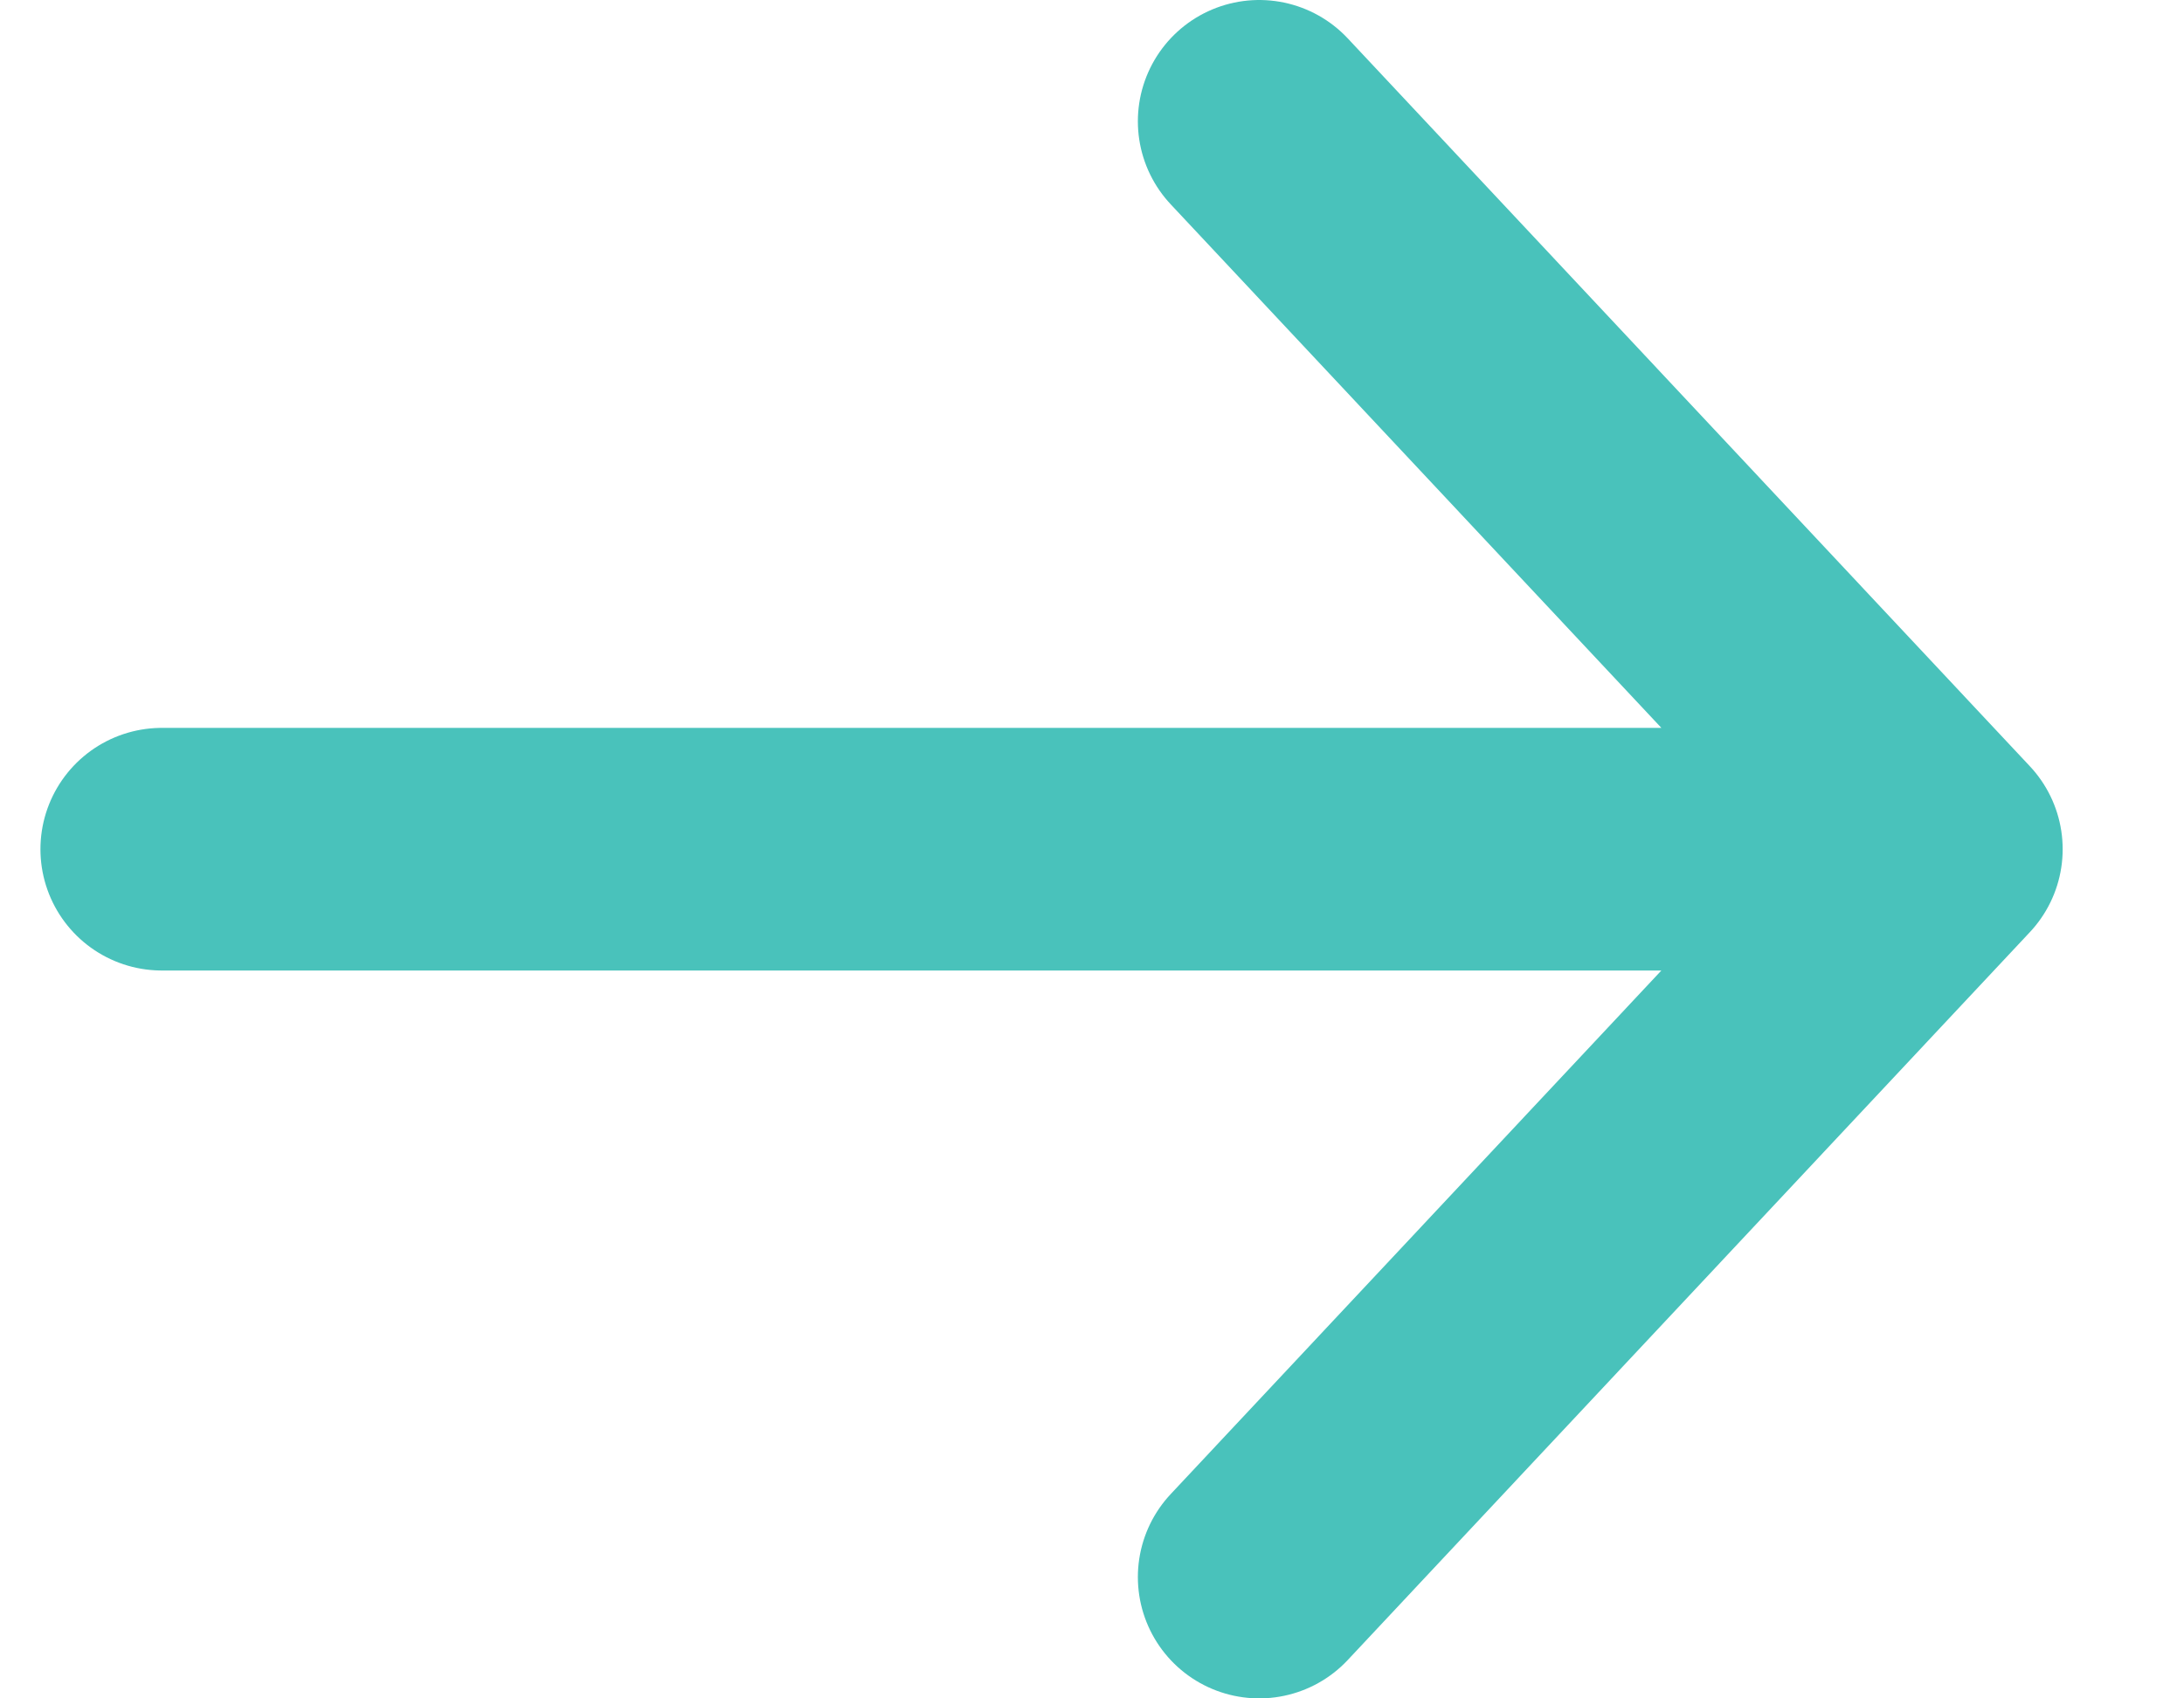<?xml version="1.0" encoding="UTF-8"?> <svg xmlns="http://www.w3.org/2000/svg" width="27" height="21" viewBox="0 0 27 21" fill="none"> <path d="M2 10.5H24M24 10.5L15.567 1.5M24 10.5L15.567 19.5" stroke="#49C2BB" stroke-width="3" stroke-linecap="round"></path> </svg> 